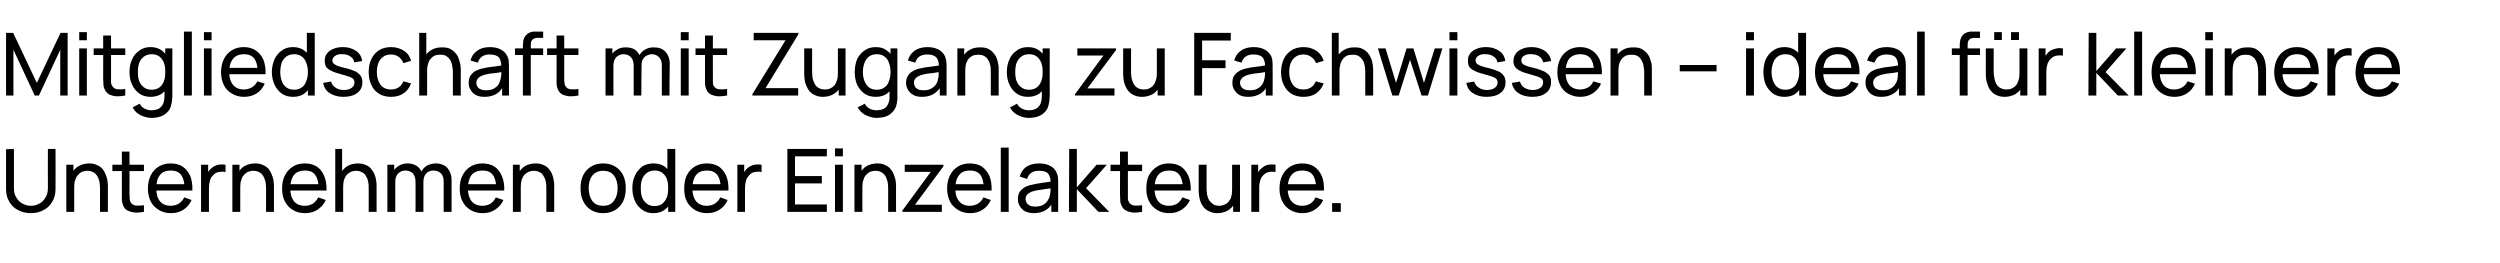 <?xml version="1.0" standalone="no"?><!DOCTYPE svg PUBLIC "-//W3C//DTD SVG 1.1//EN" "http://www.w3.org/Graphics/SVG/1.1/DTD/svg11.dtd"><svg xmlns="http://www.w3.org/2000/svg" version="1.1" width="950px" height="99.9px" viewBox="0 -1 950 99.9" style="top:-1px">  <desc>Mitgliedschaft mit Zugang zu Fachwissen – ideal f r kleinere Unternehmen oder Einzelakteure.</desc>  <defs/>  <g id="Polygon44817">    <path d="M 11.7 80 C 9.9 80 8.3 79.6 6.8 78.8 C 5.4 78.1 4.3 77 3.5 75.6 C 2.7 74.3 2.3 72.7 2.3 70.8 C 2.32 70.8 2.3 55.7 2.3 55.7 L 5.3 55.6 C 5.3 55.6 5.3 70.55 5.3 70.5 C 5.3 71.7 5.5 72.7 5.9 73.5 C 6.3 74.3 6.8 75 7.4 75.6 C 8 76.1 8.7 76.5 9.5 76.8 C 10.2 77.1 11 77.2 11.7 77.2 C 12.5 77.2 13.2 77.1 14 76.8 C 14.8 76.5 15.5 76.1 16.1 75.6 C 16.7 75 17.2 74.3 17.6 73.5 C 18 72.6 18.2 71.7 18.2 70.5 C 18.16 70.55 18.2 55.6 18.2 55.6 L 21.1 55.6 C 21.1 55.6 21.14 70.8 21.1 70.8 C 21.1 72.6 20.7 74.3 19.9 75.6 C 19.1 77 18 78.1 16.6 78.8 C 15.2 79.6 13.6 80 11.7 80 Z M 38 79.5 C 38 79.5 38 70.53 38 70.5 C 38 69.7 37.9 68.9 37.8 68.1 C 37.6 67.3 37.4 66.6 37 66 C 36.6 65.3 36.1 64.8 35.5 64.5 C 34.9 64.1 34.1 63.9 33.1 63.9 C 32.4 63.9 31.7 64.1 31.1 64.3 C 30.5 64.6 30 65 29.6 65.5 C 29.2 66 28.8 66.6 28.6 67.4 C 28.3 68.1 28.2 69 28.2 70.1 C 28.2 70.1 26.3 69.5 26.3 69.5 C 26.3 67.7 26.6 66.3 27.2 65 C 27.8 63.8 28.7 62.8 29.9 62.1 C 31 61.5 32.3 61.1 33.9 61.1 C 35 61.1 36 61.3 36.8 61.7 C 37.6 62 38.3 62.5 38.9 63.1 C 39.4 63.8 39.8 64.4 40.1 65.2 C 40.4 65.9 40.7 66.7 40.8 67.4 C 40.9 68.2 41 68.9 41 69.6 C 40.98 69.6 41 79.5 41 79.5 L 38 79.5 Z M 25.2 79.5 L 25.2 61.6 L 27.9 61.6 L 27.9 66.4 L 28.2 66.4 L 28.2 79.5 L 25.2 79.5 Z M 54.7 79.5 C 53.6 79.7 52.5 79.8 51.5 79.8 C 50.5 79.7 49.6 79.5 48.7 79.1 C 47.9 78.8 47.3 78.2 46.9 77.3 C 46.6 76.6 46.4 75.9 46.3 75.2 C 46.3 74.5 46.3 73.7 46.3 72.7 C 46.3 72.73 46.3 56.6 46.3 56.6 L 49.2 56.6 C 49.2 56.6 49.25 72.6 49.2 72.6 C 49.2 73.3 49.3 74 49.3 74.5 C 49.3 75 49.4 75.4 49.6 75.8 C 50 76.5 50.6 76.9 51.5 77.1 C 52.4 77.2 53.4 77.1 54.7 77 C 54.7 77 54.7 79.5 54.7 79.5 Z M 42.7 64 L 42.7 61.6 L 54.7 61.6 L 54.7 64 L 42.7 64 Z M 65 80 C 63.2 80 61.7 79.6 60.4 78.8 C 59.1 78 58 77 57.3 75.6 C 56.6 74.2 56.2 72.5 56.2 70.7 C 56.2 68.7 56.6 67 57.3 65.6 C 58 64.2 59 63.1 60.3 62.3 C 61.6 61.5 63.1 61.1 64.8 61.1 C 66.6 61.1 68.2 61.5 69.4 62.3 C 70.7 63.2 71.6 64.4 72.3 65.9 C 72.9 67.4 73.2 69.3 73.1 71.4 C 73.1 71.38 70.1 71.4 70.1 71.4 C 70.1 71.4 70.12 70.32 70.1 70.3 C 70.1 68.1 69.6 66.5 68.8 65.4 C 67.9 64.3 66.6 63.8 64.9 63.8 C 63.1 63.8 61.7 64.3 60.8 65.5 C 59.8 66.7 59.4 68.4 59.4 70.5 C 59.4 72.7 59.8 74.3 60.8 75.5 C 61.7 76.6 63.1 77.2 64.8 77.2 C 66 77.2 67 76.9 67.9 76.4 C 68.8 75.8 69.5 75.1 70 74 C 70 74 72.8 75 72.8 75 C 72.1 76.6 71.1 77.8 69.7 78.7 C 68.3 79.6 66.7 80 65 80 Z M 58.4 71.4 L 58.4 69 L 71.6 69 L 71.6 71.4 L 58.4 71.4 Z M 76.4 79.5 L 76.4 61.6 L 79.1 61.6 L 79.1 65.9 C 79.1 65.9 78.64 65.36 78.6 65.4 C 78.8 64.8 79.1 64.3 79.5 63.8 C 79.8 63.4 80.2 63 80.6 62.7 C 81.1 62.3 81.6 62 82.2 61.8 C 82.8 61.6 83.3 61.5 84 61.5 C 84.6 61.5 85.1 61.5 85.7 61.6 C 85.7 61.6 85.7 64.4 85.7 64.4 C 85 64.2 84.4 64.2 83.6 64.3 C 82.9 64.3 82.2 64.6 81.6 65 C 81 65.5 80.6 66 80.2 66.5 C 79.9 67.1 79.7 67.8 79.6 68.4 C 79.5 69.1 79.4 69.8 79.4 70.5 C 79.4 70.52 79.4 79.5 79.4 79.5 L 76.4 79.5 Z M 101.1 79.5 C 101.1 79.5 101.09 70.53 101.1 70.5 C 101.1 69.7 101 68.9 100.9 68.1 C 100.7 67.3 100.4 66.6 100.1 66 C 99.7 65.3 99.2 64.8 98.6 64.5 C 98 64.1 97.2 63.9 96.2 63.9 C 95.5 63.9 94.8 64.1 94.2 64.3 C 93.6 64.6 93.1 65 92.7 65.5 C 92.2 66 91.9 66.6 91.7 67.4 C 91.4 68.1 91.3 69 91.3 70.1 C 91.3 70.1 89.4 69.5 89.4 69.5 C 89.4 67.7 89.7 66.3 90.3 65 C 90.9 63.8 91.8 62.8 92.9 62.1 C 94.1 61.5 95.4 61.1 96.9 61.1 C 98.1 61.1 99.1 61.3 99.9 61.7 C 100.7 62 101.4 62.5 102 63.1 C 102.5 63.8 102.9 64.4 103.2 65.2 C 103.5 65.9 103.8 66.7 103.9 67.4 C 104 68.2 104.1 68.9 104.1 69.6 C 104.07 69.6 104.1 79.5 104.1 79.5 L 101.1 79.5 Z M 88.3 79.5 L 88.3 61.6 L 91 61.6 L 91 66.4 L 91.3 66.4 L 91.3 79.5 L 88.3 79.5 Z M 115.9 80 C 114.2 80 112.6 79.6 111.3 78.8 C 110 78 109 77 108.3 75.6 C 107.5 74.2 107.2 72.5 107.2 70.7 C 107.2 68.7 107.5 67 108.3 65.6 C 109 64.2 110 63.1 111.3 62.3 C 112.5 61.5 114.1 61.1 115.8 61.1 C 117.6 61.1 119.1 61.5 120.4 62.3 C 121.7 63.2 122.6 64.4 123.2 65.9 C 123.9 67.4 124.1 69.3 124.1 71.4 C 124.06 71.38 121.1 71.4 121.1 71.4 C 121.1 71.4 121.08 70.32 121.1 70.3 C 121 68.1 120.6 66.5 119.7 65.4 C 118.9 64.3 117.6 63.8 115.9 63.8 C 114.1 63.8 112.7 64.3 111.7 65.5 C 110.8 66.7 110.3 68.4 110.3 70.5 C 110.3 72.7 110.8 74.3 111.7 75.5 C 112.7 76.6 114 77.2 115.8 77.2 C 117 77.2 118 76.9 118.9 76.4 C 119.7 75.8 120.4 75.1 120.9 74 C 120.9 74 123.8 75 123.8 75 C 123.1 76.6 122 77.8 120.6 78.7 C 119.2 79.6 117.7 80 115.9 80 Z M 109.3 71.4 L 109.3 69 L 122.5 69 L 122.5 71.4 L 109.3 71.4 Z M 140.1 79.5 C 140.1 79.5 140.14 70.53 140.1 70.5 C 140.1 69.7 140.1 68.9 139.9 68.1 C 139.8 67.3 139.5 66.6 139.1 66 C 138.8 65.3 138.3 64.8 137.6 64.5 C 137 64.1 136.2 63.9 135.3 63.9 C 134.5 63.9 133.9 64.1 133.3 64.3 C 132.7 64.6 132.2 65 131.7 65.5 C 131.3 66 131 66.6 130.7 67.4 C 130.5 68.1 130.4 69 130.4 70.1 C 130.4 70.1 128.4 69.5 128.4 69.5 C 128.4 67.7 128.7 66.3 129.4 65 C 130 63.8 130.9 62.8 132 62.1 C 133.1 61.5 134.5 61.1 136 61.1 C 137.2 61.1 138.1 61.3 139 61.7 C 139.8 62 140.5 62.5 141 63.1 C 141.5 63.8 142 64.4 142.3 65.2 C 142.6 65.9 142.8 66.7 142.9 67.4 C 143.1 68.2 143.1 68.9 143.1 69.6 C 143.12 69.6 143.1 79.5 143.1 79.5 L 140.1 79.5 Z M 127.4 79.5 L 127.4 55.6 L 130 55.6 L 130 68.8 L 130.4 68.8 L 130.4 79.5 L 127.4 79.5 Z M 168.6 79.5 C 168.6 79.5 168.62 68.05 168.6 68 C 168.6 66.7 168.3 65.7 167.6 64.9 C 166.8 64.2 165.9 63.8 164.8 63.8 C 164.1 63.8 163.5 63.9 162.9 64.2 C 162.3 64.5 161.8 65 161.4 65.7 C 161.1 66.3 160.9 67.1 160.9 68.1 C 160.9 68.1 159.3 67.5 159.3 67.5 C 159.3 66.2 159.6 65.1 160.1 64.2 C 160.6 63.2 161.4 62.5 162.3 61.9 C 163.3 61.4 164.4 61.1 165.6 61.1 C 167.4 61.1 168.9 61.7 170 62.8 C 171 64 171.6 65.5 171.6 67.4 C 171.57 67.4 171.6 79.5 171.6 79.5 L 168.6 79.5 Z M 147.2 79.5 L 147.2 61.6 L 149.8 61.6 L 149.8 66.4 L 150.2 66.4 L 150.2 79.5 L 147.2 79.5 Z M 157.9 79.5 C 157.9 79.5 157.94 68.16 157.9 68.2 C 157.9 66.8 157.6 65.7 156.9 64.9 C 156.2 64.2 155.2 63.8 154.1 63.8 C 152.9 63.8 152 64.2 151.2 65 C 150.5 65.8 150.2 66.8 150.2 68.1 C 150.2 68.1 148.6 67.2 148.6 67.2 C 148.6 66 148.9 65 149.4 64.1 C 150 63.2 150.7 62.5 151.7 61.9 C 152.6 61.4 153.7 61.1 154.9 61.1 C 156.1 61.1 157.2 61.4 158.1 61.9 C 159 62.4 159.7 63.2 160.1 64.1 C 160.6 65 160.9 66.2 160.9 67.5 C 160.87 67.45 160.9 79.5 160.9 79.5 L 157.9 79.5 Z M 183.4 80 C 181.7 80 180.1 79.6 178.8 78.8 C 177.5 78 176.5 77 175.8 75.6 C 175 74.2 174.7 72.5 174.7 70.7 C 174.7 68.7 175 67 175.8 65.6 C 176.5 64.2 177.5 63.1 178.8 62.3 C 180.1 61.5 181.6 61.1 183.3 61.1 C 185.1 61.1 186.6 61.5 187.9 62.3 C 189.2 63.2 190.1 64.4 190.7 65.9 C 191.4 67.4 191.7 69.3 191.6 71.4 C 191.56 71.38 188.6 71.4 188.6 71.4 C 188.6 71.4 188.58 70.32 188.6 70.3 C 188.5 68.1 188.1 66.5 187.2 65.4 C 186.4 64.3 185.1 63.8 183.4 63.8 C 181.6 63.8 180.2 64.3 179.2 65.5 C 178.3 66.7 177.8 68.4 177.8 70.5 C 177.8 72.7 178.3 74.3 179.2 75.5 C 180.2 76.6 181.5 77.2 183.3 77.2 C 184.5 77.2 185.5 76.9 186.4 76.4 C 187.2 75.8 187.9 75.1 188.4 74 C 188.4 74 191.3 75 191.3 75 C 190.6 76.6 189.5 77.8 188.1 78.7 C 186.7 79.6 185.2 80 183.4 80 Z M 176.8 71.4 L 176.8 69 L 190 69 L 190 71.4 L 176.8 71.4 Z M 207.6 79.5 C 207.6 79.5 207.65 70.53 207.6 70.5 C 207.6 69.7 207.6 68.9 207.4 68.1 C 207.3 67.3 207 66.6 206.6 66 C 206.3 65.3 205.8 64.8 205.2 64.5 C 204.5 64.1 203.7 63.9 202.8 63.9 C 202.1 63.9 201.4 64.1 200.8 64.3 C 200.2 64.6 199.7 65 199.2 65.5 C 198.8 66 198.5 66.6 198.2 67.4 C 198 68.1 197.9 69 197.9 70.1 C 197.9 70.1 195.9 69.5 195.9 69.5 C 195.9 67.7 196.2 66.3 196.9 65 C 197.5 63.8 198.4 62.8 199.5 62.1 C 200.6 61.5 202 61.1 203.5 61.1 C 204.7 61.1 205.7 61.3 206.5 61.7 C 207.3 62 208 62.5 208.5 63.1 C 209.1 63.8 209.5 64.4 209.8 65.2 C 210.1 65.9 210.3 66.7 210.4 67.4 C 210.6 68.2 210.6 68.9 210.6 69.6 C 210.63 69.6 210.6 79.5 210.6 79.5 L 207.6 79.5 Z M 194.9 79.5 L 194.9 61.6 L 197.5 61.6 L 197.5 66.4 L 197.9 66.4 L 197.9 79.5 L 194.9 79.5 Z M 229.2 80 C 227.4 80 225.9 79.6 224.6 78.8 C 223.3 78 222.3 76.9 221.6 75.4 C 220.9 74 220.6 72.4 220.6 70.5 C 220.6 68.7 220.9 67 221.6 65.6 C 222.3 64.2 223.3 63.1 224.6 62.3 C 225.9 61.5 227.4 61.1 229.2 61.1 C 231 61.1 232.5 61.5 233.8 62.3 C 235.1 63.1 236.1 64.2 236.8 65.6 C 237.5 67.1 237.8 68.7 237.8 70.5 C 237.8 72.4 237.5 74 236.8 75.5 C 236.1 76.9 235.1 78 233.8 78.8 C 232.5 79.6 231 80 229.2 80 Z M 229.2 77.2 C 231 77.2 232.4 76.6 233.3 75.3 C 234.2 74.1 234.7 72.5 234.7 70.5 C 234.7 68.5 234.2 66.9 233.3 65.7 C 232.4 64.5 231 63.9 229.2 63.9 C 227.9 63.9 226.9 64.2 226.1 64.8 C 225.3 65.3 224.7 66.1 224.3 67.1 C 223.9 68.1 223.7 69.2 223.7 70.5 C 223.7 72.5 224.2 74.2 225.1 75.4 C 226 76.6 227.4 77.2 229.2 77.2 Z M 248.3 80 C 246.7 80 245.2 79.6 244 78.7 C 242.9 77.9 241.9 76.8 241.3 75.4 C 240.6 73.9 240.3 72.3 240.3 70.5 C 240.3 68.7 240.6 67.1 241.3 65.7 C 241.9 64.3 242.9 63.2 244 62.3 C 245.2 61.5 246.7 61.1 248.3 61.1 C 250 61.1 251.4 61.5 252.6 62.3 C 253.7 63.2 254.6 64.3 255.2 65.7 C 255.8 67.1 256.1 68.7 256.1 70.5 C 256.1 72.3 255.8 73.9 255.2 75.4 C 254.6 76.8 253.7 77.9 252.6 78.7 C 251.4 79.6 250 80 248.3 80 Z M 248.7 77.3 C 249.9 77.3 250.9 77 251.7 76.4 C 252.4 75.8 253 75 253.4 74 C 253.8 73 253.9 71.8 253.9 70.5 C 253.9 69.2 253.8 68.1 253.4 67 C 253 66 252.4 65.2 251.7 64.7 C 250.9 64.1 250 63.8 248.8 63.8 C 247.6 63.8 246.6 64.1 245.8 64.7 C 245 65.3 244.4 66.1 244 67.1 C 243.6 68.1 243.5 69.3 243.5 70.5 C 243.5 71.8 243.6 72.9 244 74 C 244.4 75 245 75.8 245.8 76.4 C 246.6 77 247.5 77.3 248.7 77.3 Z M 253.9 79.5 L 253.9 66.3 L 253.6 66.3 L 253.6 55.6 L 256.6 55.6 L 256.6 79.5 L 253.9 79.5 Z M 268.7 80 C 266.9 80 265.4 79.6 264.1 78.8 C 262.8 78 261.8 77 261 75.6 C 260.3 74.2 260 72.5 260 70.7 C 260 68.7 260.3 67 261 65.6 C 261.7 64.2 262.7 63.1 264 62.3 C 265.3 61.5 266.8 61.1 268.6 61.1 C 270.4 61.1 271.9 61.5 273.2 62.3 C 274.4 63.2 275.4 64.4 276 65.9 C 276.6 67.4 276.9 69.3 276.8 71.4 C 276.83 71.38 273.9 71.4 273.9 71.4 C 273.9 71.4 273.85 70.32 273.9 70.3 C 273.8 68.1 273.4 66.5 272.5 65.4 C 271.6 64.3 270.4 63.8 268.7 63.8 C 266.8 63.8 265.5 64.3 264.5 65.5 C 263.6 66.7 263.1 68.4 263.1 70.5 C 263.1 72.7 263.6 74.3 264.5 75.5 C 265.5 76.6 266.8 77.2 268.6 77.2 C 269.7 77.2 270.8 76.9 271.6 76.4 C 272.5 75.8 273.2 75.1 273.7 74 C 273.7 74 276.5 75 276.5 75 C 275.8 76.6 274.8 77.8 273.4 78.7 C 272 79.6 270.4 80 268.7 80 Z M 262.1 71.4 L 262.1 69 L 275.3 69 L 275.3 71.4 L 262.1 71.4 Z M 280.2 79.5 L 280.2 61.6 L 282.8 61.6 L 282.8 65.9 C 282.8 65.9 282.37 65.36 282.4 65.4 C 282.6 64.8 282.8 64.3 283.2 63.8 C 283.5 63.4 283.9 63 284.3 62.7 C 284.8 62.3 285.3 62 285.9 61.8 C 286.5 61.6 287.1 61.5 287.7 61.5 C 288.3 61.5 288.9 61.5 289.4 61.6 C 289.4 61.6 289.4 64.4 289.4 64.4 C 288.8 64.2 288.1 64.2 287.4 64.3 C 286.6 64.3 285.9 64.6 285.3 65 C 284.7 65.5 284.3 66 284 66.5 C 283.6 67.1 283.4 67.8 283.3 68.4 C 283.2 69.1 283.1 69.8 283.1 70.5 C 283.13 70.52 283.1 79.5 283.1 79.5 L 280.2 79.5 Z M 299.2 79.5 L 299.2 55.6 L 314.2 55.6 L 314.2 58.4 L 302.1 58.4 L 302.1 65.9 L 312.3 65.9 L 312.3 68.7 L 302.1 68.7 L 302.1 76.7 L 314.2 76.7 L 314.2 79.5 L 299.2 79.5 Z M 317.3 58.4 L 317.3 55.4 L 320.3 55.4 L 320.3 58.4 L 317.3 58.4 Z M 317.3 79.5 L 317.3 61.6 L 320.3 61.6 L 320.3 79.5 L 317.3 79.5 Z M 337.5 79.5 C 337.5 79.5 337.48 70.53 337.5 70.5 C 337.5 69.7 337.4 68.9 337.3 68.1 C 337.1 67.3 336.8 66.6 336.5 66 C 336.1 65.3 335.6 64.8 335 64.5 C 334.4 64.1 333.6 63.9 332.6 63.9 C 331.9 63.9 331.2 64.1 330.6 64.3 C 330 64.6 329.5 65 329.1 65.5 C 328.6 66 328.3 66.6 328.1 67.4 C 327.8 68.1 327.7 69 327.7 70.1 C 327.7 70.1 325.8 69.5 325.8 69.5 C 325.8 67.7 326.1 66.3 326.7 65 C 327.3 63.8 328.2 62.8 329.3 62.1 C 330.5 61.5 331.8 61.1 333.3 61.1 C 334.5 61.1 335.5 61.3 336.3 61.7 C 337.1 62 337.8 62.5 338.3 63.1 C 338.9 63.8 339.3 64.4 339.6 65.2 C 339.9 65.9 340.1 66.7 340.3 67.4 C 340.4 68.2 340.5 68.9 340.5 69.6 C 340.46 69.6 340.5 79.5 340.5 79.5 L 337.5 79.5 Z M 324.7 79.5 L 324.7 61.6 L 327.4 61.6 L 327.4 66.4 L 327.7 66.4 L 327.7 79.5 L 324.7 79.5 Z M 342.9 79.5 L 342.9 79 L 353.7 64.3 L 343.8 64.3 L 343.8 61.6 L 358.5 61.6 L 358.5 62.2 L 347.7 76.8 L 357.9 76.8 L 357.9 79.5 L 342.9 79.5 Z M 368.7 80 C 366.9 80 365.4 79.6 364.1 78.8 C 362.8 78 361.7 77 361 75.6 C 360.3 74.2 359.9 72.5 359.9 70.7 C 359.9 68.7 360.3 67 361 65.6 C 361.7 64.2 362.7 63.1 364 62.3 C 365.3 61.5 366.8 61.1 368.5 61.1 C 370.3 61.1 371.9 61.5 373.1 62.3 C 374.4 63.2 375.3 64.4 376 65.9 C 376.6 67.4 376.9 69.3 376.8 71.4 C 376.79 71.38 373.8 71.4 373.8 71.4 C 373.8 71.4 373.81 70.32 373.8 70.3 C 373.8 68.1 373.3 66.5 372.5 65.4 C 371.6 64.3 370.3 63.8 368.6 63.8 C 366.8 63.8 365.4 64.3 364.5 65.5 C 363.5 66.7 363 68.4 363 70.5 C 363 72.7 363.5 74.3 364.5 75.5 C 365.4 76.6 366.8 77.2 368.5 77.2 C 369.7 77.2 370.7 76.9 371.6 76.4 C 372.5 75.8 373.2 75.1 373.7 74 C 373.7 74 376.5 75 376.5 75 C 375.8 76.6 374.8 77.8 373.4 78.7 C 372 79.6 370.4 80 368.7 80 Z M 362 71.4 L 362 69 L 375.3 69 L 375.3 71.4 L 362 71.4 Z M 380.3 79.5 L 380.3 55.1 L 383.3 55.1 L 383.3 79.5 L 380.3 79.5 Z M 392.9 80 C 391.5 80 390.4 79.7 389.5 79.3 C 388.6 78.8 388 78.1 387.5 77.3 C 387 76.5 386.8 75.6 386.8 74.7 C 386.8 73.7 387 72.9 387.3 72.2 C 387.7 71.5 388.2 71 388.9 70.5 C 389.5 70 390.3 69.7 391.2 69.4 C 392 69.2 393 69 394 68.8 C 395.1 68.6 396.2 68.5 397.2 68.3 C 398.3 68.2 399.3 68 400.3 67.9 C 400.3 67.9 399.2 68.5 399.2 68.5 C 399.3 66.9 398.9 65.8 398.3 65 C 397.6 64.2 396.5 63.9 394.8 63.9 C 393.7 63.9 392.8 64.1 392 64.6 C 391.2 65.1 390.6 65.9 390.3 67 C 390.3 67 387.5 66.1 387.5 66.1 C 387.9 64.6 388.7 63.3 390 62.4 C 391.2 61.6 392.8 61.1 394.9 61.1 C 396.5 61.1 397.9 61.4 399 62 C 400.2 62.6 401 63.4 401.5 64.6 C 401.8 65.2 402 65.8 402 66.4 C 402.1 67 402.1 67.7 402.1 68.4 C 402.13 68.43 402.1 79.5 402.1 79.5 L 399.5 79.5 L 399.5 75.2 C 399.5 75.2 400.12 75.6 400.1 75.6 C 399.5 77.1 398.5 78.2 397.3 78.9 C 396.1 79.6 394.6 80 392.9 80 Z M 393.3 77.5 C 394.4 77.5 395.3 77.3 396.1 77 C 396.9 76.6 397.5 76.1 398 75.4 C 398.4 74.8 398.8 74.1 398.9 73.4 C 399.1 72.8 399.1 72.2 399.2 71.6 C 399.2 70.9 399.2 70.4 399.2 70 C 399.2 70 400.2 70.4 400.2 70.4 C 399.3 70.6 398.3 70.7 397.4 70.8 C 396.4 71 395.6 71.1 394.7 71.2 C 393.9 71.3 393.2 71.5 392.5 71.7 C 392 71.8 391.6 72 391.2 72.3 C 390.7 72.5 390.4 72.9 390.1 73.2 C 389.9 73.6 389.7 74.1 389.7 74.6 C 389.7 75.1 389.9 75.6 390.1 76 C 390.4 76.5 390.7 76.8 391.3 77.1 C 391.8 77.4 392.5 77.5 393.3 77.5 Z M 406.2 79.5 L 406.3 55.6 L 409.2 55.6 L 409.2 70.2 L 416.7 61.6 L 420.6 61.6 L 412.7 70.5 L 421.5 79.5 L 417.4 79.5 L 409.2 70.9 L 409.2 79.5 L 406.2 79.5 Z M 434 79.5 C 432.9 79.7 431.9 79.8 430.9 79.8 C 429.8 79.7 428.9 79.5 428.1 79.1 C 427.3 78.8 426.7 78.2 426.3 77.3 C 425.9 76.6 425.7 75.9 425.7 75.2 C 425.7 74.5 425.6 73.7 425.6 72.7 C 425.65 72.73 425.6 56.6 425.6 56.6 L 428.6 56.6 C 428.6 56.6 428.6 72.6 428.6 72.6 C 428.6 73.3 428.6 74 428.6 74.5 C 428.6 75 428.8 75.4 429 75.8 C 429.4 76.5 430 76.9 430.9 77.1 C 431.7 77.2 432.8 77.1 434 77 C 434 77 434 79.5 434 79.5 Z M 422 64 L 422 61.6 L 434 61.6 L 434 64 L 422 64 Z M 444.3 80 C 442.6 80 441 79.6 439.7 78.8 C 438.4 78 437.4 77 436.7 75.6 C 435.9 74.2 435.6 72.5 435.6 70.7 C 435.6 68.7 435.9 67 436.6 65.6 C 437.4 64.2 438.4 63.1 439.7 62.3 C 440.9 61.5 442.5 61.1 444.2 61.1 C 446 61.1 447.5 61.5 448.8 62.3 C 450 63.2 451 64.4 451.6 65.9 C 452.3 67.4 452.5 69.3 452.5 71.4 C 452.45 71.38 449.5 71.4 449.5 71.4 C 449.5 71.4 449.47 70.32 449.5 70.3 C 449.4 68.1 449 66.5 448.1 65.4 C 447.3 64.3 446 63.8 444.3 63.8 C 442.5 63.8 441.1 64.3 440.1 65.5 C 439.2 66.7 438.7 68.4 438.7 70.5 C 438.7 72.7 439.2 74.3 440.1 75.5 C 441.1 76.6 442.4 77.2 444.2 77.2 C 445.4 77.2 446.4 76.9 447.3 76.4 C 448.1 75.8 448.8 75.1 449.3 74 C 449.3 74 452.2 75 452.2 75 C 451.5 76.6 450.4 77.8 449 78.7 C 447.6 79.6 446.1 80 444.3 80 Z M 437.7 71.4 L 437.7 69 L 450.9 69 L 450.9 71.4 L 437.7 71.4 Z M 462.6 80 C 461.5 80 460.5 79.8 459.7 79.4 C 458.8 79 458.2 78.6 457.6 78 C 457.1 77.3 456.6 76.7 456.3 75.9 C 456 75.2 455.8 74.4 455.7 73.7 C 455.6 72.9 455.5 72.2 455.5 71.5 C 455.49 71.49 455.5 61.6 455.5 61.6 L 458.5 61.6 C 458.5 61.6 458.48 70.56 458.5 70.6 C 458.5 71.4 458.6 72.2 458.7 73 C 458.9 73.8 459.1 74.5 459.5 75.1 C 459.9 75.7 460.4 76.2 461 76.6 C 461.6 77 462.4 77.2 463.3 77.2 C 464.1 77.2 464.7 77 465.3 76.8 C 465.9 76.5 466.5 76.1 466.9 75.6 C 467.3 75.1 467.7 74.5 467.9 73.7 C 468.1 73 468.2 72.1 468.2 71 C 468.2 71 470.2 71.6 470.2 71.6 C 470.2 73.3 469.9 74.8 469.3 76.1 C 468.6 77.3 467.7 78.3 466.6 79 C 465.5 79.6 464.2 80 462.6 80 Z M 468.6 79.5 L 468.6 74.7 L 468.2 74.7 L 468.2 61.6 L 471.2 61.6 L 471.2 79.5 L 468.6 79.5 Z M 475.5 79.5 L 475.5 61.6 L 478.1 61.6 L 478.1 65.9 C 478.1 65.9 477.72 65.36 477.7 65.4 C 477.9 64.8 478.2 64.3 478.5 63.8 C 478.9 63.4 479.3 63 479.7 62.7 C 480.1 62.3 480.7 62 481.2 61.8 C 481.8 61.6 482.4 61.5 483 61.5 C 483.6 61.5 484.2 61.5 484.7 61.6 C 484.7 61.6 484.7 64.4 484.7 64.4 C 484.1 64.2 483.4 64.2 482.7 64.3 C 482 64.3 481.3 64.6 480.7 65 C 480.1 65.5 479.6 66 479.3 66.5 C 479 67.1 478.8 67.8 478.7 68.4 C 478.5 69.1 478.5 69.8 478.5 70.5 C 478.48 70.52 478.5 79.5 478.5 79.5 L 475.5 79.5 Z M 494.9 80 C 493.2 80 491.7 79.6 490.3 78.8 C 489 78 488 77 487.3 75.6 C 486.6 74.2 486.2 72.5 486.2 70.7 C 486.2 68.7 486.6 67 487.3 65.6 C 488 64.2 489 63.1 490.3 62.3 C 491.6 61.5 493.1 61.1 494.8 61.1 C 496.6 61.1 498.1 61.5 499.4 62.3 C 500.7 63.2 501.6 64.4 502.3 65.9 C 502.9 67.4 503.2 69.3 503.1 71.4 C 503.08 71.38 500.1 71.4 500.1 71.4 C 500.1 71.4 500.1 70.32 500.1 70.3 C 500.1 68.1 499.6 66.5 498.8 65.4 C 497.9 64.3 496.6 63.8 494.9 63.8 C 493.1 63.8 491.7 64.3 490.8 65.5 C 489.8 66.7 489.3 68.4 489.3 70.5 C 489.3 72.7 489.8 74.3 490.8 75.5 C 491.7 76.6 493.1 77.2 494.8 77.2 C 496 77.2 497 76.9 497.9 76.4 C 498.8 75.8 499.4 75.1 499.9 74 C 499.9 74 502.8 75 502.8 75 C 502.1 76.6 501 77.8 499.6 78.7 C 498.2 79.6 496.7 80 494.9 80 Z M 488.3 71.4 L 488.3 69 L 501.6 69 L 501.6 71.4 L 488.3 71.4 Z M 506.2 79.5 L 506.2 76.2 L 509.5 76.2 L 509.5 79.5 L 506.2 79.5 Z " stroke="none" fill="#000"/>  </g>  <g id="Polygon44816">    <path d="M 2.3 35.3 L 2.3 11.5 L 5 11.5 L 14 30.5 L 23 11.5 L 25.7 11.5 L 25.7 35.3 L 22.9 35.3 L 22.9 17.9 L 14.8 35.3 L 13.2 35.3 L 5.1 17.9 L 5.1 35.3 L 2.3 35.3 Z M 30.1 14.3 L 30.1 11.2 L 33 11.2 L 33 14.3 L 30.1 14.3 Z M 30.1 35.3 L 30.1 17.4 L 33 17.4 L 33 35.3 L 30.1 35.3 Z M 47.6 35.3 C 46.5 35.5 45.5 35.6 44.5 35.6 C 43.4 35.6 42.5 35.3 41.7 35 C 40.9 34.6 40.3 34 39.9 33.2 C 39.5 32.5 39.3 31.7 39.3 31 C 39.3 30.3 39.2 29.5 39.2 28.6 C 39.25 28.56 39.2 12.5 39.2 12.5 L 42.2 12.5 C 42.2 12.5 42.2 28.43 42.2 28.4 C 42.2 29.2 42.2 29.8 42.2 30.3 C 42.2 30.8 42.4 31.3 42.6 31.6 C 43 32.3 43.6 32.8 44.5 32.9 C 45.3 33 46.4 33 47.6 32.8 C 47.6 32.8 47.6 35.3 47.6 35.3 Z M 35.6 19.9 L 35.6 17.4 L 47.6 17.4 L 47.6 19.9 L 35.6 19.9 Z M 57.5 43.8 C 56.5 43.8 55.6 43.6 54.7 43.3 C 53.8 43 53 42.6 52.2 42 C 51.5 41.5 50.9 40.7 50.4 39.8 C 50.4 39.8 53.1 38.4 53.1 38.4 C 53.5 39.3 54.2 39.9 55 40.3 C 55.8 40.7 56.6 40.9 57.5 40.9 C 58.6 40.9 59.6 40.7 60.3 40.3 C 61 39.9 61.6 39.3 62 38.4 C 62.3 37.6 62.5 36.6 62.5 35.4 C 62.49 35.4 62.5 30.5 62.5 30.5 L 62.8 30.5 L 62.8 17.4 L 65.5 17.4 C 65.5 17.4 65.46 35.43 65.5 35.4 C 65.5 35.9 65.4 36.4 65.4 36.9 C 65.4 37.3 65.3 37.7 65.2 38.2 C 65 39.5 64.6 40.5 63.9 41.3 C 63.2 42.1 62.3 42.8 61.2 43.2 C 60.1 43.6 58.9 43.8 57.5 43.8 Z M 57.2 35.8 C 55.6 35.8 54.1 35.4 53 34.6 C 51.8 33.7 50.8 32.6 50.2 31.2 C 49.5 29.8 49.2 28.1 49.2 26.4 C 49.2 24.6 49.5 23 50.2 21.5 C 50.8 20.1 51.8 19 53 18.2 C 54.1 17.3 55.6 16.9 57.2 16.9 C 58.9 16.9 60.3 17.3 61.5 18.2 C 62.6 19 63.5 20.1 64.1 21.5 C 64.7 22.9 65 24.6 65 26.4 C 65 28.1 64.7 29.8 64.1 31.2 C 63.5 32.6 62.6 33.7 61.5 34.6 C 60.3 35.4 58.9 35.8 57.2 35.8 Z M 57.6 33.1 C 58.8 33.1 59.8 32.8 60.6 32.2 C 61.3 31.7 61.9 30.9 62.3 29.8 C 62.7 28.8 62.8 27.7 62.8 26.4 C 62.8 25 62.7 23.9 62.3 22.9 C 61.9 21.8 61.3 21.1 60.6 20.5 C 59.8 19.9 58.9 19.6 57.7 19.6 C 56.5 19.6 55.5 19.9 54.7 20.5 C 53.9 21.1 53.3 21.9 52.9 22.9 C 52.5 24 52.4 25.1 52.4 26.4 C 52.4 27.6 52.5 28.8 52.9 29.8 C 53.3 30.8 53.9 31.6 54.7 32.2 C 55.5 32.8 56.4 33.1 57.6 33.1 Z M 69.9 35.3 L 69.9 11 L 72.9 11 L 72.9 35.3 L 69.9 35.3 Z M 77.5 14.3 L 77.5 11.2 L 80.4 11.2 L 80.4 14.3 L 77.5 14.3 Z M 77.5 35.3 L 77.5 17.4 L 80.4 17.4 L 80.4 35.3 L 77.5 35.3 Z M 92.8 35.8 C 91 35.8 89.5 35.4 88.2 34.6 C 86.9 33.9 85.8 32.8 85.1 31.4 C 84.4 30 84 28.4 84 26.5 C 84 24.5 84.4 22.8 85.1 21.4 C 85.8 20 86.8 18.9 88.1 18.1 C 89.4 17.3 90.9 16.9 92.6 16.9 C 94.4 16.9 96 17.3 97.2 18.2 C 98.5 19 99.4 20.2 100.1 21.7 C 100.7 23.3 101 25.1 100.9 27.2 C 100.89 27.2 97.9 27.2 97.9 27.2 C 97.9 27.2 97.91 26.14 97.9 26.1 C 97.9 23.9 97.4 22.3 96.6 21.2 C 95.7 20.1 94.4 19.6 92.7 19.6 C 90.9 19.6 89.5 20.2 88.6 21.3 C 87.6 22.5 87.1 24.2 87.1 26.4 C 87.1 28.5 87.6 30.1 88.6 31.3 C 89.5 32.4 90.9 33 92.6 33 C 93.8 33 94.8 32.7 95.7 32.2 C 96.6 31.7 97.3 30.9 97.8 29.9 C 97.8 29.9 100.6 30.8 100.6 30.8 C 99.9 32.4 98.9 33.6 97.5 34.5 C 96.1 35.4 94.5 35.8 92.8 35.8 Z M 86.2 27.2 L 86.2 24.8 L 99.4 24.8 L 99.4 27.2 L 86.2 27.2 Z M 111.4 35.8 C 109.7 35.8 108.3 35.4 107.1 34.6 C 105.9 33.7 105 32.6 104.3 31.2 C 103.7 29.8 103.3 28.1 103.3 26.4 C 103.3 24.6 103.7 23 104.3 21.5 C 105 20.1 105.9 19 107.1 18.2 C 108.3 17.3 109.7 16.9 111.3 16.9 C 113 16.9 114.5 17.3 115.6 18.2 C 116.8 19 117.6 20.1 118.2 21.5 C 118.8 22.9 119.1 24.6 119.1 26.4 C 119.1 28.1 118.8 29.8 118.2 31.2 C 117.6 32.6 116.8 33.7 115.6 34.6 C 114.5 35.4 113 35.8 111.4 35.8 Z M 111.7 33.1 C 112.9 33.1 113.9 32.8 114.7 32.2 C 115.5 31.7 116 30.9 116.4 29.8 C 116.8 28.8 117 27.7 117 26.4 C 117 25 116.8 23.9 116.4 22.9 C 116 21.8 115.5 21.1 114.7 20.5 C 113.9 19.9 113 19.6 111.8 19.6 C 110.6 19.6 109.6 19.9 108.8 20.5 C 108 21.1 107.4 21.9 107 22.9 C 106.7 24 106.5 25.1 106.5 26.4 C 106.5 27.6 106.7 28.8 107.1 29.8 C 107.4 30.8 108 31.6 108.8 32.2 C 109.6 32.8 110.6 33.1 111.7 33.1 Z M 117 35.3 L 117 22.1 L 116.6 22.1 L 116.6 11.5 L 119.6 11.5 L 119.6 35.3 L 117 35.3 Z M 130.5 35.8 C 128.4 35.8 126.7 35.3 125.3 34.4 C 123.9 33.5 123.1 32.2 122.8 30.5 C 122.8 30.5 125.8 30 125.8 30 C 126.1 31 126.6 31.7 127.5 32.3 C 128.4 32.9 129.4 33.2 130.7 33.2 C 131.9 33.2 132.9 32.9 133.6 32.4 C 134.3 31.9 134.7 31.2 134.7 30.3 C 134.7 29.8 134.5 29.4 134.3 29.1 C 134.1 28.8 133.6 28.5 132.9 28.2 C 132.2 28 131.1 27.6 129.6 27.2 C 128 26.8 126.8 26.4 125.9 25.9 C 125 25.5 124.3 24.9 123.9 24.4 C 123.6 23.8 123.4 23 123.4 22.2 C 123.4 21.1 123.6 20.2 124.2 19.4 C 124.8 18.6 125.6 18 126.6 17.6 C 127.7 17.1 128.9 16.9 130.2 16.9 C 131.6 16.9 132.8 17.1 133.9 17.6 C 134.9 18 135.8 18.6 136.5 19.4 C 137.1 20.2 137.5 21.1 137.6 22.2 C 137.6 22.2 134.6 22.7 134.6 22.7 C 134.5 21.8 134 21 133.2 20.5 C 132.4 19.9 131.4 19.6 130.2 19.6 C 129.1 19.5 128.1 19.7 127.4 20.2 C 126.7 20.6 126.3 21.3 126.3 22 C 126.3 22.5 126.5 22.8 126.7 23.1 C 127 23.4 127.5 23.7 128.2 24 C 129 24.3 130 24.6 131.4 24.9 C 133 25.3 134.3 25.8 135.2 26.2 C 136.1 26.7 136.7 27.3 137.1 27.9 C 137.5 28.5 137.7 29.3 137.7 30.2 C 137.7 32 137.1 33.3 135.8 34.3 C 134.5 35.3 132.8 35.8 130.5 35.8 Z M 148.6 35.8 C 146.8 35.8 145.2 35.4 144 34.6 C 142.7 33.8 141.7 32.7 141.1 31.2 C 140.4 29.8 140.1 28.2 140.1 26.4 C 140.1 24.5 140.4 22.9 141.1 21.5 C 141.8 20 142.8 18.9 144 18.1 C 145.3 17.3 146.8 16.9 148.6 16.9 C 150.5 16.9 152.1 17.4 153.5 18.3 C 154.9 19.2 155.8 20.5 156.2 22.1 C 156.2 22.1 153.3 23 153.3 23 C 152.9 22 152.3 21.2 151.5 20.6 C 150.6 20 149.7 19.7 148.6 19.7 C 147.4 19.7 146.3 20 145.6 20.6 C 144.8 21.2 144.2 21.9 143.8 22.9 C 143.4 23.9 143.2 25.1 143.2 26.4 C 143.2 28.4 143.7 30 144.6 31.2 C 145.5 32.4 146.8 33 148.6 33 C 149.8 33 150.7 32.7 151.5 32.2 C 152.3 31.7 152.8 30.9 153.3 29.9 C 153.3 29.9 156.2 30.7 156.2 30.7 C 155.6 32.3 154.7 33.6 153.3 34.5 C 152 35.4 150.4 35.8 148.6 35.8 Z M 172.1 35.3 C 172.1 35.3 172.07 26.36 172.1 26.4 C 172.1 25.5 172 24.7 171.8 23.9 C 171.7 23.1 171.4 22.4 171.1 21.8 C 170.7 21.2 170.2 20.7 169.6 20.3 C 169 19.9 168.2 19.8 167.2 19.8 C 166.5 19.8 165.8 19.9 165.2 20.1 C 164.6 20.4 164.1 20.8 163.7 21.3 C 163.2 21.8 162.9 22.4 162.7 23.2 C 162.4 24 162.3 24.9 162.3 25.9 C 162.3 25.9 160.4 25.3 160.4 25.3 C 160.4 23.6 160.7 22.1 161.3 20.8 C 161.9 19.6 162.8 18.6 163.9 18 C 165.1 17.3 166.4 17 167.9 17 C 169.1 17 170.1 17.1 170.9 17.5 C 171.7 17.9 172.4 18.4 172.9 19 C 173.5 19.6 173.9 20.2 174.2 21 C 174.5 21.7 174.7 22.5 174.9 23.3 C 175 24 175.1 24.8 175.1 25.4 C 175.06 25.43 175.1 35.3 175.1 35.3 L 172.1 35.3 Z M 159.3 35.3 L 159.3 11.5 L 162 11.5 L 162 24.6 L 162.3 24.6 L 162.3 35.3 L 159.3 35.3 Z M 184.2 35.8 C 182.8 35.8 181.7 35.6 180.8 35.1 C 179.9 34.6 179.2 33.9 178.8 33.1 C 178.3 32.3 178.1 31.4 178.1 30.5 C 178.1 29.5 178.3 28.7 178.6 28 C 179 27.4 179.5 26.8 180.1 26.3 C 180.8 25.9 181.6 25.5 182.5 25.2 C 183.3 25 184.3 24.8 185.3 24.6 C 186.4 24.5 187.5 24.3 188.5 24.2 C 189.6 24 190.6 23.9 191.6 23.7 C 191.6 23.7 190.5 24.4 190.5 24.4 C 190.5 22.8 190.2 21.6 189.6 20.8 C 188.9 20.1 187.7 19.7 186.1 19.7 C 185 19.7 184.1 19.9 183.3 20.4 C 182.5 20.9 181.9 21.7 181.6 22.8 C 181.6 22.8 178.8 22 178.8 22 C 179.2 20.4 180 19.2 181.3 18.3 C 182.5 17.4 184.1 16.9 186.1 16.9 C 187.8 16.9 189.2 17.2 190.3 17.8 C 191.5 18.4 192.3 19.3 192.8 20.4 C 193.1 21 193.3 21.6 193.3 22.2 C 193.4 22.9 193.4 23.5 193.4 24.3 C 193.42 24.25 193.4 35.3 193.4 35.3 L 190.8 35.3 L 190.8 31 C 190.8 31 191.42 31.43 191.4 31.4 C 190.7 32.9 189.8 34 188.6 34.7 C 187.4 35.4 185.9 35.8 184.2 35.8 Z M 184.6 33.3 C 185.7 33.3 186.6 33.2 187.4 32.8 C 188.2 32.4 188.8 31.9 189.3 31.3 C 189.7 30.6 190 30 190.2 29.2 C 190.3 28.7 190.4 28.1 190.5 27.4 C 190.5 26.7 190.5 26.2 190.5 25.8 C 190.5 25.8 191.5 26.3 191.5 26.3 C 190.6 26.4 189.6 26.5 188.7 26.7 C 187.7 26.8 186.9 26.9 186 27 C 185.2 27.2 184.5 27.3 183.8 27.5 C 183.3 27.7 182.9 27.9 182.4 28.1 C 182 28.4 181.7 28.7 181.4 29.1 C 181.2 29.4 181 29.9 181 30.5 C 181 31 181.2 31.4 181.4 31.9 C 181.7 32.3 182 32.7 182.6 32.9 C 183.1 33.2 183.8 33.3 184.6 33.3 Z M 198.7 35.3 C 198.7 35.3 198.73 16.45 198.7 16.4 C 198.7 16 198.8 15.5 198.8 15 C 198.8 14.6 198.9 14.1 199.1 13.6 C 199.3 13.2 199.5 12.7 199.9 12.4 C 200.3 11.9 200.7 11.6 201.2 11.4 C 201.7 11.2 202.2 11.1 202.7 11 C 203.2 11 203.7 11 204.1 11 C 204.12 10.97 206.4 11 206.4 11 L 206.4 13.4 C 206.4 13.4 204.28 13.42 204.3 13.4 C 203.4 13.4 202.8 13.6 202.3 14.1 C 201.9 14.5 201.7 15.1 201.7 16 C 201.68 15.99 201.7 35.3 201.7 35.3 L 198.7 35.3 Z M 195.7 19.9 L 195.7 17.4 L 206.4 17.4 L 206.4 19.9 L 195.7 19.9 Z M 219.8 35.3 C 218.8 35.5 217.7 35.6 216.7 35.6 C 215.7 35.6 214.7 35.3 213.9 35 C 213.1 34.6 212.5 34 212.1 33.2 C 211.7 32.5 211.6 31.7 211.5 31 C 211.5 30.3 211.5 29.5 211.5 28.6 C 211.49 28.56 211.5 12.5 211.5 12.5 L 214.4 12.5 C 214.4 12.5 214.44 28.43 214.4 28.4 C 214.4 29.2 214.4 29.8 214.5 30.3 C 214.5 30.8 214.6 31.3 214.8 31.6 C 215.2 32.3 215.8 32.8 216.7 32.9 C 217.6 33 218.6 33 219.8 32.8 C 219.8 32.8 219.8 35.3 219.8 35.3 Z M 207.9 19.9 L 207.9 17.4 L 219.8 17.4 L 219.8 19.9 L 207.9 19.9 Z M 251.5 35.3 C 251.5 35.3 251.51 23.87 251.5 23.9 C 251.5 22.5 251.2 21.5 250.4 20.7 C 249.7 20 248.8 19.6 247.7 19.6 C 247 19.6 246.4 19.8 245.8 20.1 C 245.2 20.4 244.7 20.8 244.3 21.5 C 243.9 22.1 243.8 22.9 243.8 24 C 243.8 24 242.2 23.3 242.2 23.3 C 242.2 22.1 242.4 20.9 243 20 C 243.5 19 244.3 18.3 245.2 17.8 C 246.2 17.2 247.3 17 248.4 17 C 250.3 17 251.8 17.5 252.9 18.7 C 253.9 19.8 254.5 21.3 254.5 23.2 C 254.46 23.23 254.4 35.3 254.4 35.3 L 251.5 35.3 Z M 230.1 35.3 L 230.1 17.4 L 232.7 17.4 L 232.7 22.2 L 233.1 22.2 L 233.1 35.3 L 230.1 35.3 Z M 240.8 35.3 C 240.8 35.3 240.83 23.99 240.8 24 C 240.8 22.6 240.5 21.6 239.8 20.8 C 239.1 20 238.1 19.6 237 19.6 C 235.8 19.6 234.9 20 234.1 20.8 C 233.4 21.6 233.1 22.7 233.1 24 C 233.1 24 231.5 23 231.5 23 C 231.5 21.9 231.8 20.8 232.3 19.9 C 232.9 19 233.6 18.3 234.6 17.8 C 235.5 17.2 236.6 17 237.8 17 C 239 17 240.1 17.2 241 17.7 C 241.9 18.2 242.5 19 243 19.9 C 243.5 20.9 243.8 22 243.8 23.3 C 243.76 23.27 243.7 35.3 243.7 35.3 L 240.8 35.3 Z M 258.7 14.3 L 258.7 11.2 L 261.7 11.2 L 261.7 14.3 L 258.7 14.3 Z M 258.7 35.3 L 258.7 17.4 L 261.7 17.4 L 261.7 35.3 L 258.7 35.3 Z M 276.3 35.3 C 275.2 35.5 274.1 35.6 273.1 35.6 C 272.1 35.6 271.2 35.3 270.3 35 C 269.5 34.6 268.9 34 268.5 33.2 C 268.2 32.5 268 31.7 267.9 31 C 267.9 30.3 267.9 29.5 267.9 28.6 C 267.9 28.56 267.9 12.5 267.9 12.5 L 270.9 12.5 C 270.9 12.5 270.85 28.43 270.9 28.4 C 270.9 29.2 270.9 29.8 270.9 30.3 C 270.9 30.8 271 31.3 271.2 31.6 C 271.6 32.3 272.2 32.8 273.1 32.9 C 274 33 275 33 276.3 32.8 C 276.3 32.8 276.3 35.3 276.3 35.3 Z M 264.3 19.9 L 264.3 17.4 L 276.3 17.4 L 276.3 19.9 L 264.3 19.9 Z M 285.9 35.3 L 285.9 34.8 L 298.5 14.3 L 286.4 14.3 L 286.4 11.5 L 303.4 11.5 L 303.4 12 L 290.9 32.5 L 303.3 32.5 L 303.3 35.3 L 285.9 35.3 Z M 312.7 35.8 C 311.6 35.8 310.6 35.6 309.8 35.2 C 309 34.9 308.3 34.4 307.7 33.8 C 307.2 33.2 306.8 32.5 306.5 31.8 C 306.2 31 305.9 30.3 305.8 29.5 C 305.7 28.7 305.6 28 305.6 27.3 C 305.63 27.32 305.6 17.4 305.6 17.4 L 308.6 17.4 C 308.6 17.4 308.61 26.39 308.6 26.4 C 308.6 27.2 308.7 28 308.8 28.8 C 309 29.6 309.3 30.3 309.6 30.9 C 310 31.6 310.5 32.1 311.1 32.4 C 311.7 32.8 312.5 33 313.5 33 C 314.2 33 314.9 32.9 315.5 32.6 C 316.1 32.3 316.6 32 317 31.5 C 317.5 31 317.8 30.3 318 29.6 C 318.3 28.8 318.4 27.9 318.4 26.9 C 318.4 26.9 320.3 27.4 320.3 27.4 C 320.3 29.2 320 30.7 319.4 31.9 C 318.8 33.2 317.9 34.1 316.7 34.8 C 315.6 35.4 314.3 35.8 312.7 35.8 Z M 318.7 35.3 L 318.7 30.5 L 318.4 30.5 L 318.4 17.4 L 321.3 17.4 L 321.3 35.3 L 318.7 35.3 Z M 333 43.8 C 332.1 43.8 331.2 43.6 330.3 43.3 C 329.4 43 328.5 42.6 327.8 42 C 327.1 41.5 326.4 40.7 325.9 39.8 C 325.9 39.8 328.6 38.4 328.6 38.4 C 329.1 39.3 329.7 39.9 330.5 40.3 C 331.3 40.7 332.2 40.9 333 40.9 C 334.2 40.9 335.1 40.7 335.9 40.3 C 336.6 39.9 337.2 39.3 337.5 38.4 C 337.9 37.6 338.1 36.6 338 35.4 C 338.05 35.4 338 30.5 338 30.5 L 338.4 30.5 L 338.4 17.4 L 341 17.4 C 341 17.4 341.01 35.43 341 35.4 C 341 35.9 341 36.4 341 36.9 C 340.9 37.3 340.9 37.7 340.8 38.2 C 340.6 39.5 340.1 40.5 339.4 41.3 C 338.7 42.1 337.9 42.8 336.8 43.2 C 335.7 43.6 334.4 43.8 333 43.8 Z M 332.8 35.8 C 331.1 35.8 329.7 35.4 328.5 34.6 C 327.3 33.7 326.4 32.6 325.7 31.2 C 325.1 29.8 324.8 28.1 324.8 26.4 C 324.8 24.6 325.1 23 325.7 21.5 C 326.4 20.1 327.3 19 328.5 18.2 C 329.7 17.3 331.1 16.9 332.8 16.9 C 334.5 16.9 335.9 17.3 337 18.2 C 338.2 19 339.1 20.1 339.6 21.5 C 340.2 22.9 340.5 24.6 340.5 26.4 C 340.5 28.1 340.2 29.8 339.6 31.2 C 339.1 32.6 338.2 33.7 337 34.6 C 335.9 35.4 334.5 35.8 332.8 35.8 Z M 333.2 33.1 C 334.4 33.1 335.4 32.8 336.1 32.2 C 336.9 31.7 337.5 30.9 337.8 29.8 C 338.2 28.8 338.4 27.7 338.4 26.4 C 338.4 25 338.2 23.9 337.8 22.9 C 337.5 21.8 336.9 21.1 336.1 20.5 C 335.4 19.9 334.4 19.6 333.2 19.6 C 332 19.6 331 19.9 330.2 20.5 C 329.4 21.1 328.9 21.9 328.5 22.9 C 328.1 24 327.9 25.1 327.9 26.4 C 327.9 27.6 328.1 28.8 328.5 29.8 C 328.9 30.8 329.5 31.6 330.2 32.2 C 331 32.8 332 33.1 333.2 33.1 Z M 350.4 35.8 C 349.1 35.8 348 35.6 347.1 35.1 C 346.2 34.6 345.5 33.9 345 33.1 C 344.6 32.3 344.3 31.4 344.3 30.5 C 344.3 29.5 344.5 28.7 344.9 28 C 345.2 27.4 345.7 26.8 346.4 26.3 C 347 25.9 347.8 25.5 348.7 25.2 C 349.6 25 350.5 24.8 351.6 24.6 C 352.6 24.5 353.7 24.3 354.8 24.2 C 355.9 24 356.9 23.9 357.8 23.7 C 357.8 23.7 356.8 24.4 356.8 24.4 C 356.8 22.8 356.5 21.6 355.8 20.8 C 355.1 20.1 354 19.7 352.4 19.7 C 351.3 19.7 350.3 19.9 349.5 20.4 C 348.7 20.9 348.1 21.7 347.8 22.8 C 347.8 22.8 345 22 345 22 C 345.4 20.4 346.3 19.2 347.5 18.3 C 348.7 17.4 350.4 16.9 352.4 16.9 C 354 16.9 355.4 17.2 356.6 17.8 C 357.7 18.4 358.6 19.3 359.1 20.4 C 359.3 21 359.5 21.6 359.6 22.2 C 359.6 22.9 359.7 23.5 359.7 24.3 C 359.67 24.25 359.7 35.3 359.7 35.3 L 357.1 35.3 L 357.1 31 C 357.1 31 357.67 31.43 357.7 31.4 C 357 32.9 356 34 354.8 34.7 C 353.6 35.4 352.1 35.8 350.4 35.8 Z M 350.9 33.3 C 351.9 33.3 352.9 33.2 353.6 32.8 C 354.4 32.4 355 31.9 355.5 31.3 C 356 30.6 356.3 30 356.4 29.2 C 356.6 28.7 356.7 28.1 356.7 27.4 C 356.7 26.7 356.7 26.2 356.7 25.8 C 356.7 25.8 357.8 26.3 357.8 26.3 C 356.8 26.4 355.9 26.5 354.9 26.7 C 354 26.8 353.1 26.9 352.3 27 C 351.5 27.2 350.7 27.3 350.1 27.5 C 349.6 27.7 349.1 27.9 348.7 28.1 C 348.3 28.4 347.9 28.7 347.7 29.1 C 347.4 29.4 347.3 29.9 347.3 30.5 C 347.3 31 347.4 31.4 347.7 31.9 C 347.9 32.3 348.3 32.7 348.8 32.9 C 349.3 33.2 350 33.3 350.9 33.3 Z M 376.5 35.3 C 376.5 35.3 376.54 26.36 376.5 26.4 C 376.5 25.5 376.5 24.7 376.3 23.9 C 376.2 23.1 375.9 22.4 375.5 21.8 C 375.2 21.2 374.7 20.7 374 20.3 C 373.4 19.9 372.6 19.8 371.7 19.8 C 370.9 19.8 370.3 19.9 369.7 20.1 C 369.1 20.4 368.6 20.8 368.1 21.3 C 367.7 21.8 367.4 22.4 367.1 23.2 C 366.9 24 366.8 24.9 366.8 25.9 C 366.8 25.9 364.8 25.3 364.8 25.3 C 364.8 23.6 365.1 22.1 365.8 20.8 C 366.4 19.6 367.3 18.6 368.4 18 C 369.5 17.3 370.9 17 372.4 17 C 373.6 17 374.5 17.1 375.4 17.5 C 376.2 17.9 376.9 18.4 377.4 19 C 377.9 19.6 378.4 20.2 378.7 21 C 379 21.7 379.2 22.5 379.3 23.3 C 379.5 24 379.5 24.8 379.5 25.4 C 379.52 25.43 379.5 35.3 379.5 35.3 L 376.5 35.3 Z M 363.8 35.3 L 363.8 17.4 L 366.4 17.4 L 366.4 22.2 L 366.8 22.2 L 366.8 35.3 L 363.8 35.3 Z M 390.9 43.8 C 389.9 43.8 389 43.6 388.1 43.3 C 387.2 43 386.4 42.6 385.6 42 C 384.9 41.5 384.3 40.7 383.8 39.8 C 383.8 39.8 386.5 38.4 386.5 38.4 C 386.9 39.3 387.6 39.9 388.4 40.3 C 389.2 40.7 390 40.9 390.9 40.9 C 392 40.9 393 40.7 393.7 40.3 C 394.4 39.9 395 39.3 395.4 38.4 C 395.7 37.6 395.9 36.6 395.9 35.4 C 395.89 35.4 395.9 30.5 395.9 30.5 L 396.2 30.5 L 396.2 17.4 L 398.9 17.4 C 398.9 17.4 398.86 35.43 398.9 35.4 C 398.9 35.9 398.8 36.4 398.8 36.9 C 398.8 37.3 398.7 37.7 398.6 38.2 C 398.4 39.5 398 40.5 397.3 41.3 C 396.6 42.1 395.7 42.8 394.6 43.2 C 393.5 43.6 392.3 43.8 390.9 43.8 Z M 390.6 35.8 C 389 35.8 387.5 35.4 386.4 34.6 C 385.2 33.7 384.2 32.6 383.6 31.2 C 382.9 29.8 382.6 28.1 382.6 26.4 C 382.6 24.6 382.9 23 383.6 21.5 C 384.2 20.1 385.2 19 386.4 18.2 C 387.5 17.3 389 16.9 390.6 16.9 C 392.3 16.9 393.7 17.3 394.9 18.2 C 396 19 396.9 20.1 397.5 21.5 C 398.1 22.9 398.4 24.6 398.4 26.4 C 398.4 28.1 398.1 29.8 397.5 31.2 C 396.9 32.6 396 33.7 394.9 34.6 C 393.7 35.4 392.3 35.8 390.6 35.8 Z M 391 33.1 C 392.2 33.1 393.2 32.8 394 32.2 C 394.7 31.7 395.3 30.9 395.7 29.8 C 396.1 28.8 396.2 27.7 396.2 26.4 C 396.2 25 396.1 23.9 395.7 22.9 C 395.3 21.8 394.7 21.1 394 20.5 C 393.2 19.9 392.3 19.6 391.1 19.6 C 389.9 19.6 388.9 19.9 388.1 20.5 C 387.3 21.1 386.7 21.9 386.3 22.9 C 385.9 24 385.8 25.1 385.8 26.4 C 385.8 27.6 385.9 28.8 386.3 29.8 C 386.7 30.8 387.3 31.6 388.1 32.2 C 388.9 32.8 389.8 33.1 391 33.1 Z M 408.5 35.3 L 408.5 34.8 L 419.3 20.1 L 409.4 20.1 L 409.4 17.4 L 424.1 17.4 L 424.1 18 L 413.2 32.6 L 423.5 32.6 L 423.5 35.3 L 408.5 35.3 Z M 434 35.8 C 432.8 35.8 431.8 35.6 431 35.2 C 430.2 34.9 429.5 34.4 429 33.8 C 428.4 33.2 428 32.5 427.7 31.8 C 427.4 31 427.1 30.3 427 29.5 C 426.9 28.7 426.8 28 426.8 27.3 C 426.83 27.32 426.8 17.4 426.8 17.4 L 429.8 17.4 C 429.8 17.4 429.81 26.39 429.8 26.4 C 429.8 27.2 429.9 28 430 28.8 C 430.2 29.6 430.5 30.3 430.8 30.9 C 431.2 31.6 431.7 32.1 432.3 32.4 C 432.9 32.8 433.7 33 434.7 33 C 435.4 33 436.1 32.9 436.7 32.6 C 437.3 32.3 437.8 32 438.2 31.5 C 438.7 31 439 30.3 439.2 29.6 C 439.5 28.8 439.6 27.9 439.6 26.9 C 439.6 26.9 441.5 27.4 441.5 27.4 C 441.5 29.2 441.2 30.7 440.6 31.9 C 440 33.2 439.1 34.1 438 34.8 C 436.8 35.4 435.5 35.8 434 35.8 Z M 439.9 35.3 L 439.9 30.5 L 439.6 30.5 L 439.6 17.4 L 442.6 17.4 L 442.6 35.3 L 439.9 35.3 Z M 453.8 35.3 L 453.8 11.5 L 467.7 11.5 L 467.7 14.4 L 456.8 14.4 L 456.8 21.9 L 465.7 21.9 L 465.7 24.9 L 456.8 24.9 L 456.8 35.3 L 453.8 35.3 Z M 474.4 35.8 C 473.1 35.8 471.9 35.6 471 35.1 C 470.1 34.6 469.5 33.9 469 33.1 C 468.5 32.3 468.3 31.4 468.3 30.5 C 468.3 29.5 468.5 28.7 468.8 28 C 469.2 27.4 469.7 26.8 470.4 26.3 C 471 25.9 471.8 25.5 472.7 25.2 C 473.5 25 474.5 24.8 475.5 24.6 C 476.6 24.5 477.7 24.3 478.7 24.2 C 479.8 24 480.8 23.9 481.8 23.7 C 481.8 23.7 480.7 24.4 480.7 24.4 C 480.8 22.8 480.4 21.6 479.8 20.8 C 479.1 20.1 478 19.7 476.3 19.7 C 475.2 19.7 474.3 19.9 473.5 20.4 C 472.7 20.9 472.1 21.7 471.8 22.8 C 471.8 22.8 469 22 469 22 C 469.4 20.4 470.2 19.2 471.5 18.3 C 472.7 17.4 474.3 16.9 476.4 16.9 C 478 16.9 479.4 17.2 480.5 17.8 C 481.7 18.4 482.5 19.3 483.1 20.4 C 483.3 21 483.5 21.6 483.5 22.2 C 483.6 22.9 483.6 23.5 483.6 24.3 C 483.63 24.25 483.6 35.3 483.6 35.3 L 481 35.3 L 481 31 C 481 31 481.63 31.43 481.6 31.4 C 481 32.9 480 34 478.8 34.7 C 477.6 35.4 476.1 35.8 474.4 35.8 Z M 474.8 33.3 C 475.9 33.3 476.8 33.2 477.6 32.8 C 478.4 32.4 479 31.9 479.5 31.3 C 479.9 30.6 480.3 30 480.4 29.2 C 480.6 28.7 480.6 28.1 480.7 27.4 C 480.7 26.7 480.7 26.2 480.7 25.8 C 480.7 25.8 481.7 26.3 481.7 26.3 C 480.8 26.4 479.8 26.5 478.9 26.7 C 478 26.8 477.1 26.9 476.3 27 C 475.4 27.2 474.7 27.3 474 27.5 C 473.5 27.7 473.1 27.9 472.7 28.1 C 472.2 28.4 471.9 28.7 471.6 29.1 C 471.4 29.4 471.2 29.9 471.2 30.5 C 471.2 31 471.4 31.4 471.6 31.9 C 471.9 32.3 472.2 32.7 472.8 32.9 C 473.3 33.2 474 33.3 474.8 33.3 Z M 495.3 35.8 C 493.5 35.8 492 35.4 490.7 34.6 C 489.4 33.8 488.5 32.7 487.8 31.2 C 487.1 29.8 486.8 28.2 486.8 26.4 C 486.8 24.5 487.2 22.9 487.8 21.5 C 488.5 20 489.5 18.9 490.8 18.1 C 492 17.3 493.6 16.9 495.4 16.9 C 497.2 16.9 498.9 17.4 500.2 18.3 C 501.6 19.2 502.5 20.5 503 22.1 C 503 22.1 500.1 23 500.1 23 C 499.7 22 499.1 21.2 498.2 20.6 C 497.4 20 496.4 19.7 495.3 19.7 C 494.1 19.7 493.1 20 492.3 20.6 C 491.5 21.2 490.9 21.9 490.5 22.9 C 490.1 23.9 489.9 25.1 489.9 26.4 C 489.9 28.4 490.4 30 491.3 31.2 C 492.2 32.4 493.5 33 495.3 33 C 496.5 33 497.5 32.7 498.2 32.2 C 499 31.7 499.6 30.9 500 29.9 C 500 29.9 503 30.7 503 30.7 C 502.4 32.3 501.4 33.6 500.1 34.5 C 498.8 35.4 497.2 35.8 495.3 35.8 Z M 518.8 35.3 C 518.8 35.3 518.81 26.36 518.8 26.4 C 518.8 25.5 518.7 24.7 518.6 23.9 C 518.4 23.1 518.2 22.4 517.8 21.8 C 517.4 21.2 516.9 20.7 516.3 20.3 C 515.7 19.9 514.9 19.8 514 19.8 C 513.2 19.8 512.5 19.9 511.9 20.1 C 511.3 20.4 510.8 20.8 510.4 21.3 C 510 21.8 509.6 22.4 509.4 23.2 C 509.2 24 509 24.9 509 25.9 C 509 25.9 507.1 25.3 507.1 25.3 C 507.1 23.6 507.4 22.1 508 20.8 C 508.7 19.6 509.5 18.6 510.7 18 C 511.8 17.3 513.1 17 514.7 17 C 515.8 17 516.8 17.1 517.6 17.5 C 518.5 17.9 519.1 18.4 519.7 19 C 520.2 19.6 520.6 20.2 520.9 21 C 521.3 21.7 521.5 22.5 521.6 23.3 C 521.7 24 521.8 24.8 521.8 25.4 C 521.79 25.43 521.8 35.3 521.8 35.3 L 518.8 35.3 Z M 506.1 35.3 L 506.1 11.5 L 508.7 11.5 L 508.7 24.6 L 509 24.6 L 509 35.3 L 506.1 35.3 Z M 529.1 35.3 L 523.6 17.4 L 526.5 17.4 L 530.5 30.5 L 534.5 17.4 L 537.1 17.4 L 541.1 30.5 L 545.2 17.4 L 548.1 17.4 L 542.6 35.3 L 540.2 35.3 L 535.8 21.7 L 531.5 35.3 L 529.1 35.3 Z M 550.8 14.3 L 550.8 11.2 L 553.8 11.2 L 553.8 14.3 L 550.8 14.3 Z M 550.8 35.3 L 550.8 17.4 L 553.8 17.4 L 553.8 35.3 L 550.8 35.3 Z M 564.9 35.8 C 562.8 35.8 561.1 35.3 559.7 34.4 C 558.3 33.5 557.5 32.2 557.2 30.5 C 557.2 30.5 560.2 30 560.2 30 C 560.5 31 561 31.7 561.9 32.3 C 562.8 32.9 563.8 33.2 565.1 33.2 C 566.3 33.2 567.3 32.9 568 32.4 C 568.7 31.9 569.1 31.2 569.1 30.3 C 569.1 29.8 568.9 29.4 568.7 29.1 C 568.5 28.8 568 28.5 567.3 28.2 C 566.6 28 565.5 27.6 564 27.2 C 562.4 26.8 561.2 26.4 560.3 25.9 C 559.4 25.5 558.7 24.9 558.3 24.4 C 558 23.8 557.8 23 557.8 22.2 C 557.8 21.1 558 20.2 558.6 19.4 C 559.2 18.6 560 18 561 17.6 C 562.1 17.1 563.3 16.9 564.6 16.9 C 566 16.9 567.2 17.1 568.3 17.6 C 569.3 18 570.2 18.6 570.9 19.4 C 571.5 20.2 571.9 21.1 572 22.2 C 572 22.2 569 22.7 569 22.7 C 568.9 21.8 568.4 21 567.6 20.5 C 566.8 19.9 565.8 19.6 564.6 19.6 C 563.5 19.5 562.5 19.7 561.8 20.2 C 561.1 20.6 560.7 21.3 560.7 22 C 560.7 22.5 560.9 22.8 561.1 23.1 C 561.4 23.4 561.9 23.7 562.6 24 C 563.4 24.3 564.4 24.6 565.8 24.9 C 567.4 25.3 568.7 25.8 569.6 26.2 C 570.5 26.7 571.1 27.3 571.5 27.9 C 571.9 28.5 572.1 29.3 572.1 30.2 C 572.1 32 571.5 33.3 570.2 34.3 C 568.9 35.3 567.2 35.8 564.9 35.8 Z M 582.3 35.8 C 580.2 35.8 578.4 35.3 577 34.4 C 575.7 33.5 574.8 32.2 574.5 30.5 C 574.5 30.5 577.6 30 577.6 30 C 577.8 31 578.4 31.7 579.2 32.3 C 580.1 32.9 581.2 33.2 582.5 33.2 C 583.7 33.2 584.6 32.9 585.3 32.4 C 586 31.9 586.4 31.2 586.4 30.3 C 586.4 29.8 586.3 29.4 586 29.1 C 585.8 28.8 585.3 28.5 584.6 28.2 C 583.9 28 582.8 27.6 581.3 27.2 C 579.8 26.8 578.5 26.4 577.6 25.9 C 576.7 25.5 576.1 24.9 575.7 24.4 C 575.3 23.8 575.1 23 575.1 22.2 C 575.1 21.1 575.4 20.2 576 19.4 C 576.5 18.6 577.3 18 578.4 17.6 C 579.4 17.1 580.6 16.9 582 16.9 C 583.3 16.9 584.5 17.1 585.6 17.6 C 586.7 18 587.6 18.6 588.2 19.4 C 588.9 20.2 589.3 21.1 589.4 22.2 C 589.4 22.2 586.4 22.7 586.4 22.7 C 586.2 21.8 585.8 21 585 20.5 C 584.2 19.9 583.2 19.6 582 19.6 C 580.8 19.5 579.9 19.7 579.1 20.2 C 578.4 20.6 578.1 21.3 578.1 22 C 578.1 22.5 578.2 22.8 578.5 23.1 C 578.7 23.4 579.2 23.7 580 24 C 580.7 24.3 581.8 24.6 583.2 24.9 C 584.8 25.3 586 25.8 586.9 26.2 C 587.8 26.7 588.5 27.3 588.9 27.9 C 589.3 28.5 589.4 29.3 589.4 30.2 C 589.4 32 588.8 33.3 587.5 34.3 C 586.3 35.3 584.5 35.8 582.3 35.8 Z M 600.5 35.8 C 598.8 35.8 597.3 35.4 595.9 34.6 C 594.6 33.9 593.6 32.8 592.9 31.4 C 592.2 30 591.8 28.4 591.8 26.5 C 591.8 24.5 592.2 22.8 592.9 21.4 C 593.6 20 594.6 18.9 595.9 18.1 C 597.2 17.3 598.7 16.9 600.4 16.9 C 602.2 16.9 603.7 17.3 605 18.2 C 606.3 19 607.2 20.2 607.9 21.7 C 608.5 23.3 608.8 25.1 608.7 27.2 C 608.67 27.2 605.7 27.2 605.7 27.2 C 605.7 27.2 605.69 26.14 605.7 26.1 C 605.7 23.9 605.2 22.3 604.4 21.2 C 603.5 20.1 602.2 19.6 600.5 19.6 C 598.7 19.6 597.3 20.2 596.3 21.3 C 595.4 22.5 594.9 24.2 594.9 26.4 C 594.9 28.5 595.4 30.1 596.3 31.3 C 597.3 32.4 598.7 33 600.4 33 C 601.6 33 602.6 32.7 603.5 32.2 C 604.4 31.7 605 30.9 605.5 29.9 C 605.5 29.9 608.4 30.8 608.4 30.8 C 607.7 32.4 606.6 33.6 605.2 34.5 C 603.8 35.4 602.3 35.8 600.5 35.8 Z M 593.9 27.2 L 593.9 24.8 L 607.2 24.8 L 607.2 27.2 L 593.9 27.2 Z M 624.8 35.3 C 624.8 35.3 624.76 26.36 624.8 26.4 C 624.8 25.5 624.7 24.7 624.5 23.9 C 624.4 23.1 624.1 22.4 623.7 21.8 C 623.4 21.2 622.9 20.7 622.3 20.3 C 621.6 19.9 620.9 19.8 619.9 19.8 C 619.2 19.8 618.5 19.9 617.9 20.1 C 617.3 20.4 616.8 20.8 616.3 21.3 C 615.9 21.8 615.6 22.4 615.3 23.2 C 615.1 24 615 24.9 615 25.9 C 615 25.9 613 25.3 613 25.3 C 613 23.6 613.4 22.1 614 20.8 C 614.6 19.6 615.5 18.6 616.6 18 C 617.7 17.3 619.1 17 620.6 17 C 621.8 17 622.8 17.1 623.6 17.5 C 624.4 17.9 625.1 18.4 625.6 19 C 626.2 19.6 626.6 20.2 626.9 21 C 627.2 21.7 627.4 22.5 627.6 23.3 C 627.7 24 627.7 24.8 627.7 25.4 C 627.74 25.43 627.7 35.3 627.7 35.3 L 624.8 35.3 Z M 612 35.3 L 612 17.4 L 614.7 17.4 L 614.7 22.2 L 615 22.2 L 615 35.3 L 612 35.3 Z M 638.3 26.1 L 638.3 23.7 L 652.3 23.7 L 652.3 26.1 L 638.3 26.1 Z M 663.5 14.3 L 663.5 11.2 L 666.5 11.2 L 666.5 14.3 L 663.5 14.3 Z M 663.5 35.3 L 663.5 17.4 L 666.5 17.4 L 666.5 35.3 L 663.5 35.3 Z M 678.1 35.8 C 676.4 35.8 675 35.4 673.8 34.6 C 672.6 33.7 671.7 32.6 671 31.2 C 670.4 29.8 670.1 28.1 670.1 26.4 C 670.1 24.6 670.4 23 671 21.5 C 671.7 20.1 672.6 19 673.8 18.2 C 675 17.3 676.4 16.9 678.1 16.9 C 679.7 16.9 681.2 17.3 682.3 18.2 C 683.5 19 684.3 20.1 684.9 21.5 C 685.5 22.9 685.8 24.6 685.8 26.4 C 685.8 28.1 685.5 29.8 684.9 31.2 C 684.3 32.6 683.5 33.7 682.3 34.6 C 681.2 35.4 679.8 35.8 678.1 35.8 Z M 678.4 33.1 C 679.6 33.1 680.6 32.8 681.4 32.2 C 682.2 31.7 682.7 30.9 683.1 29.8 C 683.5 28.8 683.7 27.7 683.7 26.4 C 683.7 25 683.5 23.9 683.1 22.9 C 682.7 21.8 682.2 21.1 681.4 20.5 C 680.7 19.9 679.7 19.6 678.5 19.6 C 677.3 19.6 676.3 19.9 675.5 20.5 C 674.7 21.1 674.1 21.9 673.8 22.9 C 673.4 24 673.2 25.1 673.2 26.4 C 673.2 27.6 673.4 28.8 673.8 29.8 C 674.2 30.8 674.7 31.6 675.5 32.2 C 676.3 32.8 677.3 33.1 678.4 33.1 Z M 683.7 35.3 L 683.7 22.1 L 683.3 22.1 L 683.3 11.5 L 686.3 11.5 L 686.3 35.3 L 683.7 35.3 Z M 698.4 35.8 C 696.7 35.8 695.1 35.4 693.8 34.6 C 692.5 33.9 691.5 32.8 690.8 31.4 C 690.1 30 689.7 28.4 689.7 26.5 C 689.7 24.5 690 22.8 690.8 21.4 C 691.5 20 692.5 18.9 693.8 18.1 C 695.1 17.3 696.6 16.9 698.3 16.9 C 700.1 16.9 701.6 17.3 702.9 18.2 C 704.2 19 705.1 20.2 705.7 21.7 C 706.4 23.3 706.7 25.1 706.6 27.2 C 706.57 27.2 703.6 27.2 703.6 27.2 C 703.6 27.2 703.59 26.14 703.6 26.1 C 703.6 23.9 703.1 22.3 702.2 21.2 C 701.4 20.1 700.1 19.6 698.4 19.6 C 696.6 19.6 695.2 20.2 694.2 21.3 C 693.3 22.5 692.8 24.2 692.8 26.4 C 692.8 28.5 693.3 30.1 694.2 31.3 C 695.2 32.4 696.5 33 698.3 33 C 699.5 33 700.5 32.7 701.4 32.2 C 702.3 31.7 702.9 30.9 703.4 29.9 C 703.4 29.9 706.3 30.8 706.3 30.8 C 705.6 32.4 704.5 33.6 703.1 34.5 C 701.7 35.4 700.2 35.8 698.4 35.8 Z M 691.8 27.2 L 691.8 24.8 L 705 24.8 L 705 27.2 L 691.8 27.2 Z M 714.9 35.8 C 713.6 35.8 712.5 35.6 711.6 35.1 C 710.7 34.6 710 33.9 709.6 33.1 C 709.1 32.3 708.9 31.4 708.9 30.5 C 708.9 29.5 709 28.7 709.4 28 C 709.7 27.4 710.3 26.8 710.9 26.3 C 711.6 25.9 712.3 25.5 713.3 25.2 C 714.1 25 715.1 24.8 716.1 24.6 C 717.2 24.5 718.2 24.3 719.3 24.2 C 720.4 24 721.4 23.9 722.3 23.7 C 722.3 23.7 721.3 24.4 721.3 24.4 C 721.3 22.8 721 21.6 720.3 20.8 C 719.7 20.1 718.5 19.7 716.9 19.7 C 715.8 19.7 714.9 19.9 714 20.4 C 713.2 20.9 712.7 21.7 712.3 22.8 C 712.3 22.8 709.5 22 709.5 22 C 710 20.4 710.8 19.2 712 18.3 C 713.3 17.4 714.9 16.9 716.9 16.9 C 718.5 16.9 719.9 17.2 721.1 17.8 C 722.3 18.4 723.1 19.3 723.6 20.4 C 723.9 21 724 21.6 724.1 22.2 C 724.2 22.9 724.2 23.5 724.2 24.3 C 724.19 24.25 724.2 35.3 724.2 35.3 L 721.6 35.3 L 721.6 31 C 721.6 31 722.18 31.43 722.2 31.4 C 721.5 32.9 720.6 34 719.3 34.7 C 718.1 35.4 716.7 35.8 714.9 35.8 Z M 715.4 33.3 C 716.5 33.3 717.4 33.2 718.1 32.8 C 718.9 32.4 719.6 31.9 720 31.3 C 720.5 30.6 720.8 30 721 29.2 C 721.1 28.7 721.2 28.1 721.2 27.4 C 721.2 26.7 721.3 26.2 721.3 25.8 C 721.3 25.8 722.3 26.3 722.3 26.3 C 721.3 26.4 720.4 26.5 719.4 26.7 C 718.5 26.8 717.6 26.9 716.8 27 C 716 27.2 715.2 27.3 714.6 27.5 C 714.1 27.7 713.6 27.9 713.2 28.1 C 712.8 28.4 712.4 28.7 712.2 29.1 C 711.9 29.4 711.8 29.9 711.8 30.5 C 711.8 31 711.9 31.4 712.2 31.9 C 712.4 32.3 712.8 32.7 713.3 32.9 C 713.9 33.2 714.5 33.3 715.4 33.3 Z M 728.5 35.3 L 728.5 11 L 731.4 11 L 731.4 35.3 L 728.5 35.3 Z M 744.7 35.3 C 744.7 35.3 744.71 16.45 744.7 16.4 C 744.7 16 744.7 15.5 744.8 15 C 744.8 14.6 744.9 14.1 745.1 13.6 C 745.2 13.2 745.5 12.7 745.8 12.4 C 746.2 11.9 746.7 11.6 747.2 11.4 C 747.7 11.2 748.2 11.1 748.7 11 C 749.2 11 749.6 11 750.1 11 C 750.1 10.97 752.4 11 752.4 11 L 752.4 13.4 C 752.4 13.4 750.26 13.42 750.3 13.4 C 749.4 13.4 748.7 13.6 748.3 14.1 C 747.9 14.5 747.7 15.1 747.7 16 C 747.66 15.99 747.7 35.3 747.7 35.3 L 744.7 35.3 Z M 741.7 19.9 L 741.7 17.4 L 752.4 17.4 L 752.4 19.9 L 741.7 19.9 Z M 764.2 14.2 L 764.2 11.2 L 767.2 11.2 L 767.2 14.2 L 764.2 14.2 Z M 757.8 14.2 L 757.8 11.2 L 760.7 11.2 L 760.7 14.2 L 757.8 14.2 Z M 761.8 35.8 C 760.6 35.8 759.6 35.6 758.8 35.2 C 758 34.9 757.3 34.4 756.8 33.8 C 756.2 33.2 755.8 32.5 755.5 31.8 C 755.2 31 755 30.3 754.8 29.5 C 754.7 28.7 754.6 28 754.6 27.3 C 754.64 27.32 754.6 17.4 754.6 17.4 L 757.6 17.4 C 757.6 17.4 757.62 26.39 757.6 26.4 C 757.6 27.2 757.7 28 757.9 28.8 C 758 29.6 758.3 30.3 758.6 30.9 C 759 31.6 759.5 32.1 760.1 32.4 C 760.8 32.8 761.5 33 762.5 33 C 763.2 33 763.9 32.9 764.5 32.6 C 765.1 32.3 765.6 32 766 31.5 C 766.5 31 766.8 30.3 767 29.6 C 767.3 28.8 767.4 27.9 767.4 26.9 C 767.4 26.9 769.3 27.4 769.3 27.4 C 769.3 29.2 769 30.7 768.4 31.9 C 767.8 33.2 766.9 34.1 765.8 34.8 C 764.6 35.4 763.3 35.8 761.8 35.8 Z M 767.7 35.3 L 767.7 30.5 L 767.4 30.5 L 767.4 17.4 L 770.4 17.4 L 770.4 35.3 L 767.7 35.3 Z M 774.7 35.3 L 774.7 17.4 L 777.3 17.4 L 777.3 21.8 C 777.3 21.8 776.86 21.19 776.9 21.2 C 777.1 20.6 777.3 20.1 777.7 19.7 C 778 19.2 778.4 18.8 778.8 18.5 C 779.3 18.1 779.8 17.9 780.4 17.7 C 781 17.5 781.6 17.4 782.2 17.3 C 782.8 17.3 783.4 17.3 783.9 17.4 C 783.9 17.4 783.9 20.2 783.9 20.2 C 783.3 20 782.6 20 781.8 20.1 C 781.1 20.2 780.4 20.4 779.8 20.9 C 779.2 21.3 778.8 21.8 778.5 22.4 C 778.1 23 777.9 23.6 777.8 24.3 C 777.7 24.9 777.6 25.6 777.6 26.3 C 777.62 26.34 777.6 35.3 777.6 35.3 L 774.7 35.3 Z M 793.6 35.3 L 793.7 11.5 L 796.6 11.5 L 796.6 26 L 804.1 17.4 L 808 17.4 L 800.1 26.4 L 808.9 35.3 L 804.8 35.3 L 796.6 26.7 L 796.6 35.3 L 793.6 35.3 Z M 811 35.3 L 811 11 L 814 11 L 814 35.3 L 811 35.3 Z M 826.3 35.8 C 824.5 35.8 823 35.4 821.7 34.6 C 820.4 33.9 819.4 32.8 818.6 31.4 C 817.9 30 817.6 28.4 817.6 26.5 C 817.6 24.5 817.9 22.8 818.6 21.4 C 819.3 20 820.4 18.9 821.6 18.1 C 822.9 17.3 824.4 16.9 826.2 16.9 C 828 16.9 829.5 17.3 830.8 18.2 C 832 19 833 20.2 833.6 21.7 C 834.2 23.3 834.5 25.1 834.4 27.2 C 834.43 27.2 831.5 27.2 831.5 27.2 C 831.5 27.2 831.45 26.14 831.5 26.1 C 831.4 23.9 831 22.3 830.1 21.2 C 829.2 20.1 828 19.6 826.3 19.6 C 824.4 19.6 823.1 20.2 822.1 21.3 C 821.2 22.5 820.7 24.2 820.7 26.4 C 820.7 28.5 821.2 30.1 822.1 31.3 C 823.1 32.4 824.4 33 826.2 33 C 827.3 33 828.4 32.7 829.2 32.2 C 830.1 31.7 830.8 30.9 831.3 29.9 C 831.3 29.9 834.1 30.8 834.1 30.8 C 833.4 32.4 832.4 33.6 831 34.5 C 829.6 35.4 828 35.8 826.3 35.8 Z M 819.7 27.2 L 819.7 24.8 L 832.9 24.8 L 832.9 27.2 L 819.7 27.2 Z M 838 14.3 L 838 11.2 L 840.9 11.2 L 840.9 14.3 L 838 14.3 Z M 838 35.3 L 838 17.4 L 840.9 17.4 L 840.9 35.3 L 838 35.3 Z M 858.1 35.3 C 858.1 35.3 858.13 26.36 858.1 26.4 C 858.1 25.5 858 24.7 857.9 23.9 C 857.7 23.1 857.5 22.4 857.1 21.8 C 856.8 21.2 856.3 20.7 855.6 20.3 C 855 19.9 854.2 19.8 853.3 19.8 C 852.5 19.8 851.9 19.9 851.3 20.1 C 850.7 20.4 850.1 20.8 849.7 21.3 C 849.3 21.8 848.9 22.4 848.7 23.2 C 848.5 24 848.4 24.9 848.4 25.9 C 848.4 25.9 846.4 25.3 846.4 25.3 C 846.4 23.6 846.7 22.1 847.4 20.8 C 848 19.6 848.9 18.6 850 18 C 851.1 17.3 852.4 17 854 17 C 855.1 17 856.1 17.1 857 17.5 C 857.8 17.9 858.4 18.4 859 19 C 859.5 19.6 860 20.2 860.3 21 C 860.6 21.7 860.8 22.5 860.9 23.3 C 861 24 861.1 24.8 861.1 25.4 C 861.11 25.43 861.1 35.3 861.1 35.3 L 858.1 35.3 Z M 845.4 35.3 L 845.4 17.4 L 848 17.4 L 848 22.2 L 848.4 22.2 L 848.4 35.3 L 845.4 35.3 Z M 873 35.8 C 871.2 35.8 869.7 35.4 868.4 34.6 C 867.1 33.9 866 32.8 865.3 31.4 C 864.6 30 864.2 28.4 864.2 26.5 C 864.2 24.5 864.6 22.8 865.3 21.4 C 866 20 867 18.9 868.3 18.1 C 869.6 17.3 871.1 16.9 872.8 16.9 C 874.6 16.9 876.2 17.3 877.4 18.2 C 878.7 19 879.6 20.2 880.3 21.7 C 880.9 23.3 881.2 25.1 881.1 27.2 C 881.09 27.2 878.1 27.2 878.1 27.2 C 878.1 27.2 878.11 26.14 878.1 26.1 C 878.1 23.9 877.6 22.3 876.8 21.2 C 875.9 20.1 874.6 19.6 872.9 19.6 C 871.1 19.6 869.7 20.2 868.8 21.3 C 867.8 22.5 867.3 24.2 867.3 26.4 C 867.3 28.5 867.8 30.1 868.8 31.3 C 869.7 32.4 871.1 33 872.8 33 C 874 33 875 32.7 875.9 32.2 C 876.8 31.7 877.5 30.9 878 29.9 C 878 29.9 880.8 30.8 880.8 30.8 C 880.1 32.4 879.1 33.6 877.7 34.5 C 876.3 35.4 874.7 35.8 873 35.8 Z M 866.3 27.2 L 866.3 24.8 L 879.6 24.8 L 879.6 27.2 L 866.3 27.2 Z M 884.4 35.3 L 884.4 17.4 L 887.1 17.4 L 887.1 21.8 C 887.1 21.8 886.63 21.19 886.6 21.2 C 886.8 20.6 887.1 20.1 887.4 19.7 C 887.8 19.2 888.2 18.8 888.6 18.5 C 889 18.1 889.6 17.9 890.2 17.7 C 890.7 17.5 891.3 17.4 891.9 17.3 C 892.6 17.3 893.1 17.3 893.6 17.4 C 893.6 17.4 893.6 20.2 893.6 20.2 C 893 20 892.4 20 891.6 20.1 C 890.9 20.2 890.2 20.4 889.6 20.9 C 889 21.3 888.5 21.8 888.2 22.4 C 887.9 23 887.7 23.6 887.6 24.3 C 887.4 24.9 887.4 25.6 887.4 26.3 C 887.39 26.34 887.4 35.3 887.4 35.3 L 884.4 35.3 Z M 903.9 35.8 C 902.1 35.8 900.6 35.4 899.3 34.6 C 897.9 33.9 896.9 32.8 896.2 31.4 C 895.5 30 895.1 28.4 895.1 26.5 C 895.1 24.5 895.5 22.8 896.2 21.4 C 896.9 20 897.9 18.9 899.2 18.1 C 900.5 17.3 902 16.9 903.7 16.9 C 905.5 16.9 907.1 17.3 908.3 18.2 C 909.6 19 910.5 20.2 911.2 21.7 C 911.8 23.3 912.1 25.1 912 27.2 C 911.98 27.2 909 27.2 909 27.2 C 909 27.2 909 26.14 909 26.1 C 909 23.9 908.5 22.3 907.7 21.2 C 906.8 20.1 905.5 19.6 903.8 19.6 C 902 19.6 900.6 20.2 899.7 21.3 C 898.7 22.5 898.2 24.2 898.2 26.4 C 898.2 28.5 898.7 30.1 899.7 31.3 C 900.6 32.4 902 33 903.7 33 C 904.9 33 905.9 32.7 906.8 32.2 C 907.7 31.7 908.4 30.9 908.9 29.9 C 908.9 29.9 911.7 30.8 911.7 30.8 C 911 32.4 909.9 33.6 908.5 34.5 C 907.1 35.4 905.6 35.8 903.9 35.8 Z M 897.2 27.2 L 897.2 24.8 L 910.5 24.8 L 910.5 27.2 L 897.2 27.2 Z " stroke="none" fill="#000"/>  </g></svg>
